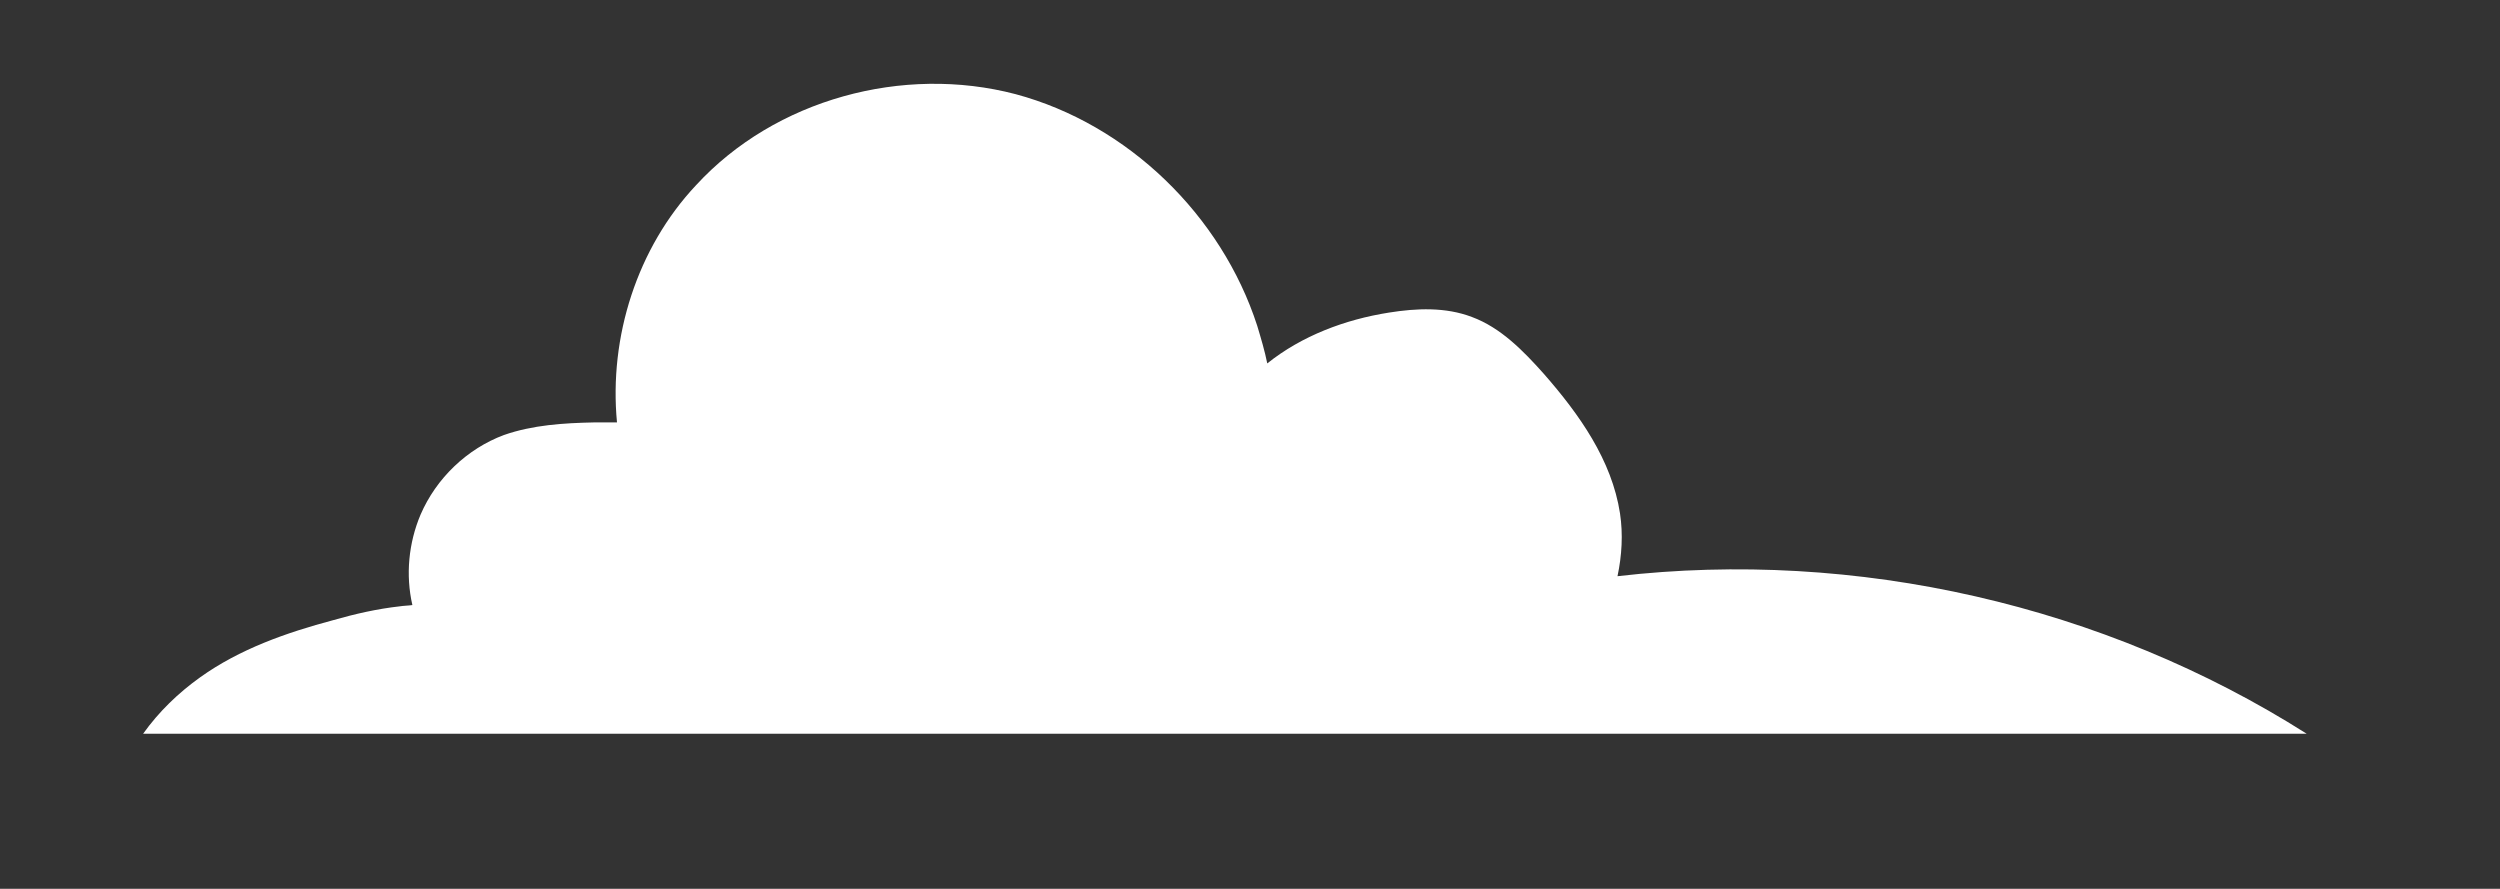 <?xml version="1.0" encoding="utf-8"?>
<!-- Generator: Adobe Illustrator 25.0.0, SVG Export Plug-In . SVG Version: 6.00 Build 0)  -->
<svg version="1.1" id="Capa_1" xmlns="http://www.w3.org/2000/svg" xmlns:xlink="http://www.w3.org/1999/xlink" x="0px" y="0px"
	 viewBox="0 0 398.3 141.6" style="enable-background:new 0 0 398.3 141.6;" xml:space="preserve">
<rect x="0" y="0" width="398.3" height="141.6" fill="#333333" stroke="none"/>
<style type="text/css">
	.st0{fill:#FFFFFF;}
</style>
<path id="XMLID_782_" class="st0" d="M257.7,91.8c0.7-3.3,0.9-6.7,0.4-10c-1.3-8.5-6.5-15.8-12.1-22.2c-3.3-3.7-6.9-7.4-11.5-9.1
	c-4.2-1.6-8.8-1.4-13.2-0.7c-7,1.1-13.9,3.7-19.4,8.1c-0.4-2-1-4-1.6-6c-5.7-17.6-20.6-32.1-38.5-36.9c-17.9-4.7-38.3,0.8-50.9,14.5
	C101.5,39.5,97,53.7,98.3,67.3c-1.2,0-2.5,0-3.7,0c-4.8,0.1-9.7,0.4-14.3,2C74.4,71.5,69.5,76.2,67,82c-1.9,4.5-2.4,9.6-1.3,14.4
	c-0.7,0.1-1.4,0.1-2,0.2c-3.6,0.4-7.1,1.2-10.6,2.2c-7.5,2-14.9,4.6-21.2,9.1c-3.5,2.5-6.6,5.5-9.1,9h344.7
	C335.2,96.4,295.7,87.4,257.7,91.8z"/>
</svg>
